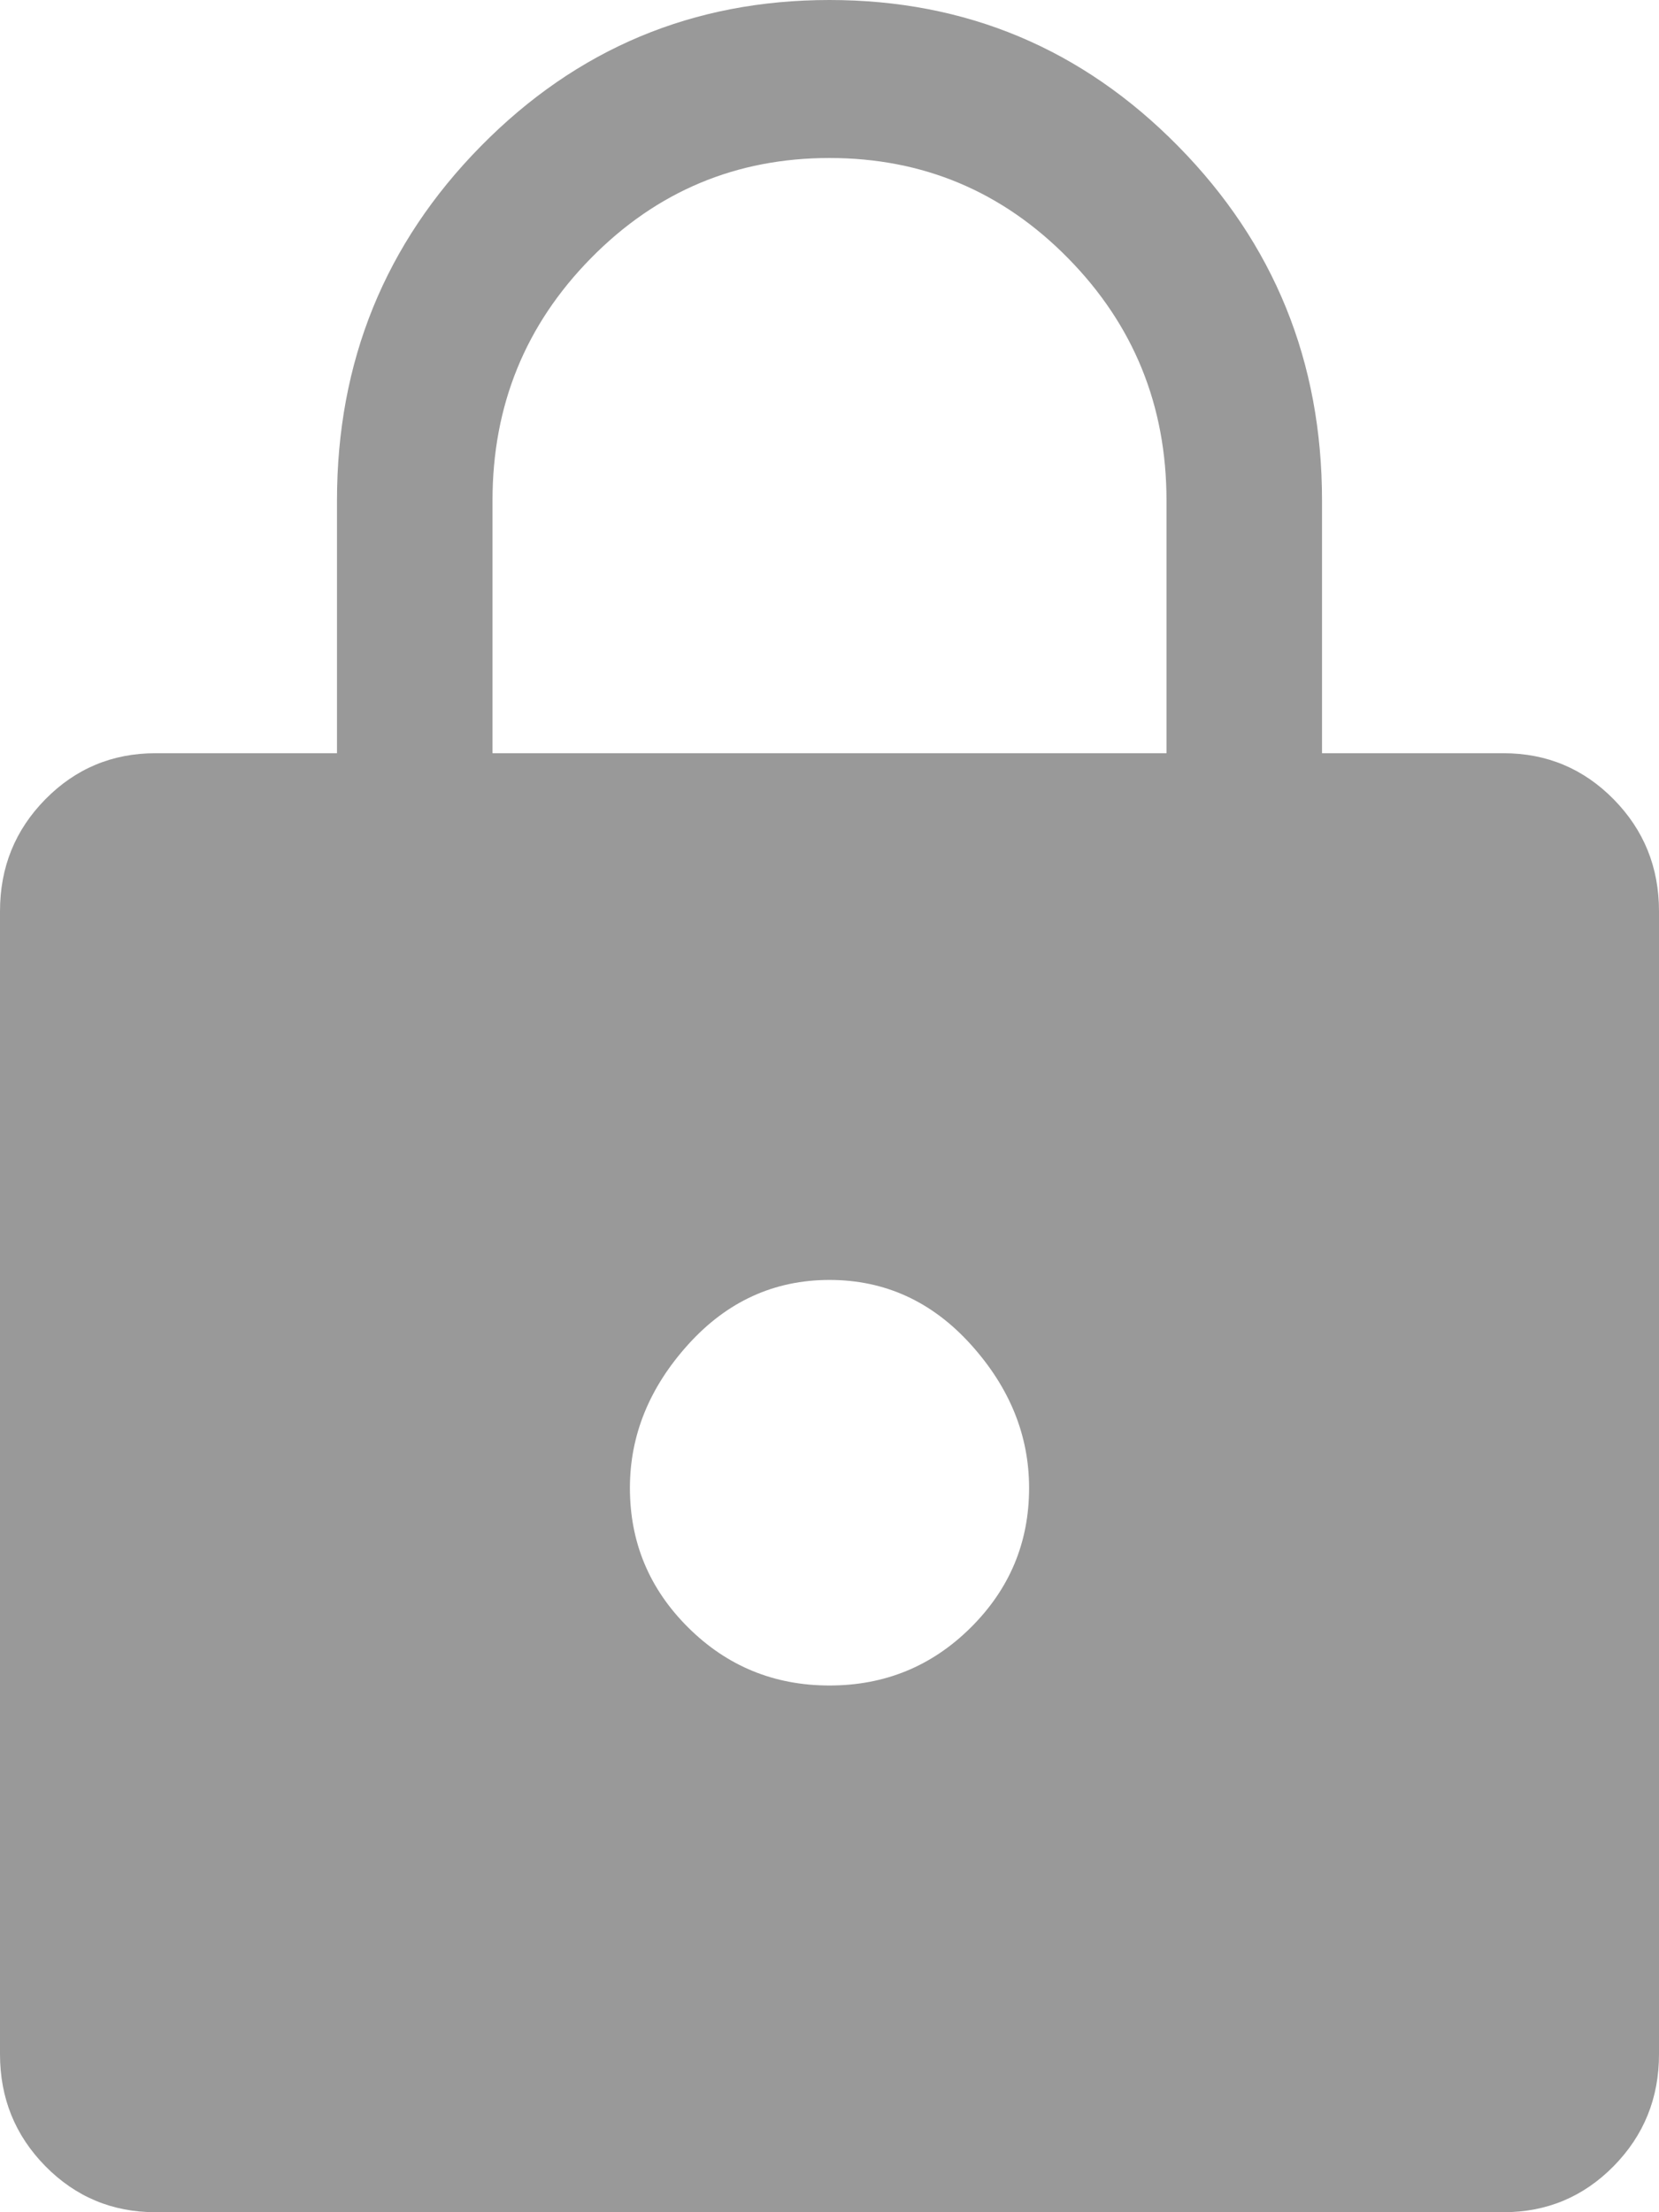 <svg width="39" height="52" viewBox="0 0 39 52" fill="none" xmlns="http://www.w3.org/2000/svg">
<path d="M3.656 52C2.641 52 1.777 51.639 1.066 50.917C0.355 50.194 0 49.318 0 48.286V21.419C0 20.387 0.355 19.51 1.066 18.788C1.777 18.066 2.641 17.705 3.656 17.705H7.922V11.762C7.922 8.502 9.049 5.726 11.304 3.436C13.559 1.145 16.291 0 19.5 0C22.709 0 25.441 1.145 27.696 3.436C29.951 5.726 31.078 8.502 31.078 11.762V17.705H35.344C36.359 17.705 37.223 18.066 37.934 18.788C38.645 19.51 39 20.387 39 21.419V48.286C39 49.318 38.645 50.194 37.934 50.917C37.223 51.639 36.359 52 35.344 52H3.656ZM19.5 39.619C20.8 39.619 21.907 39.165 22.821 38.257C23.735 37.349 24.192 36.256 24.192 34.976C24.192 33.738 23.735 32.614 22.821 31.602C21.907 30.591 20.8 30.086 19.5 30.086C18.2 30.086 17.093 30.591 16.179 31.602C15.265 32.614 14.808 33.738 14.808 34.976C14.808 36.256 15.265 37.349 16.179 38.257C17.093 39.165 18.2 39.619 19.5 39.619ZM11.578 17.705H27.422V11.762C27.422 9.533 26.65 7.635 25.106 6.067C23.562 4.498 21.694 3.714 19.5 3.714C17.306 3.714 15.438 4.498 13.894 6.067C12.35 7.635 11.578 9.533 11.578 11.762V17.705Z" fill="#999999"/>
</svg>
